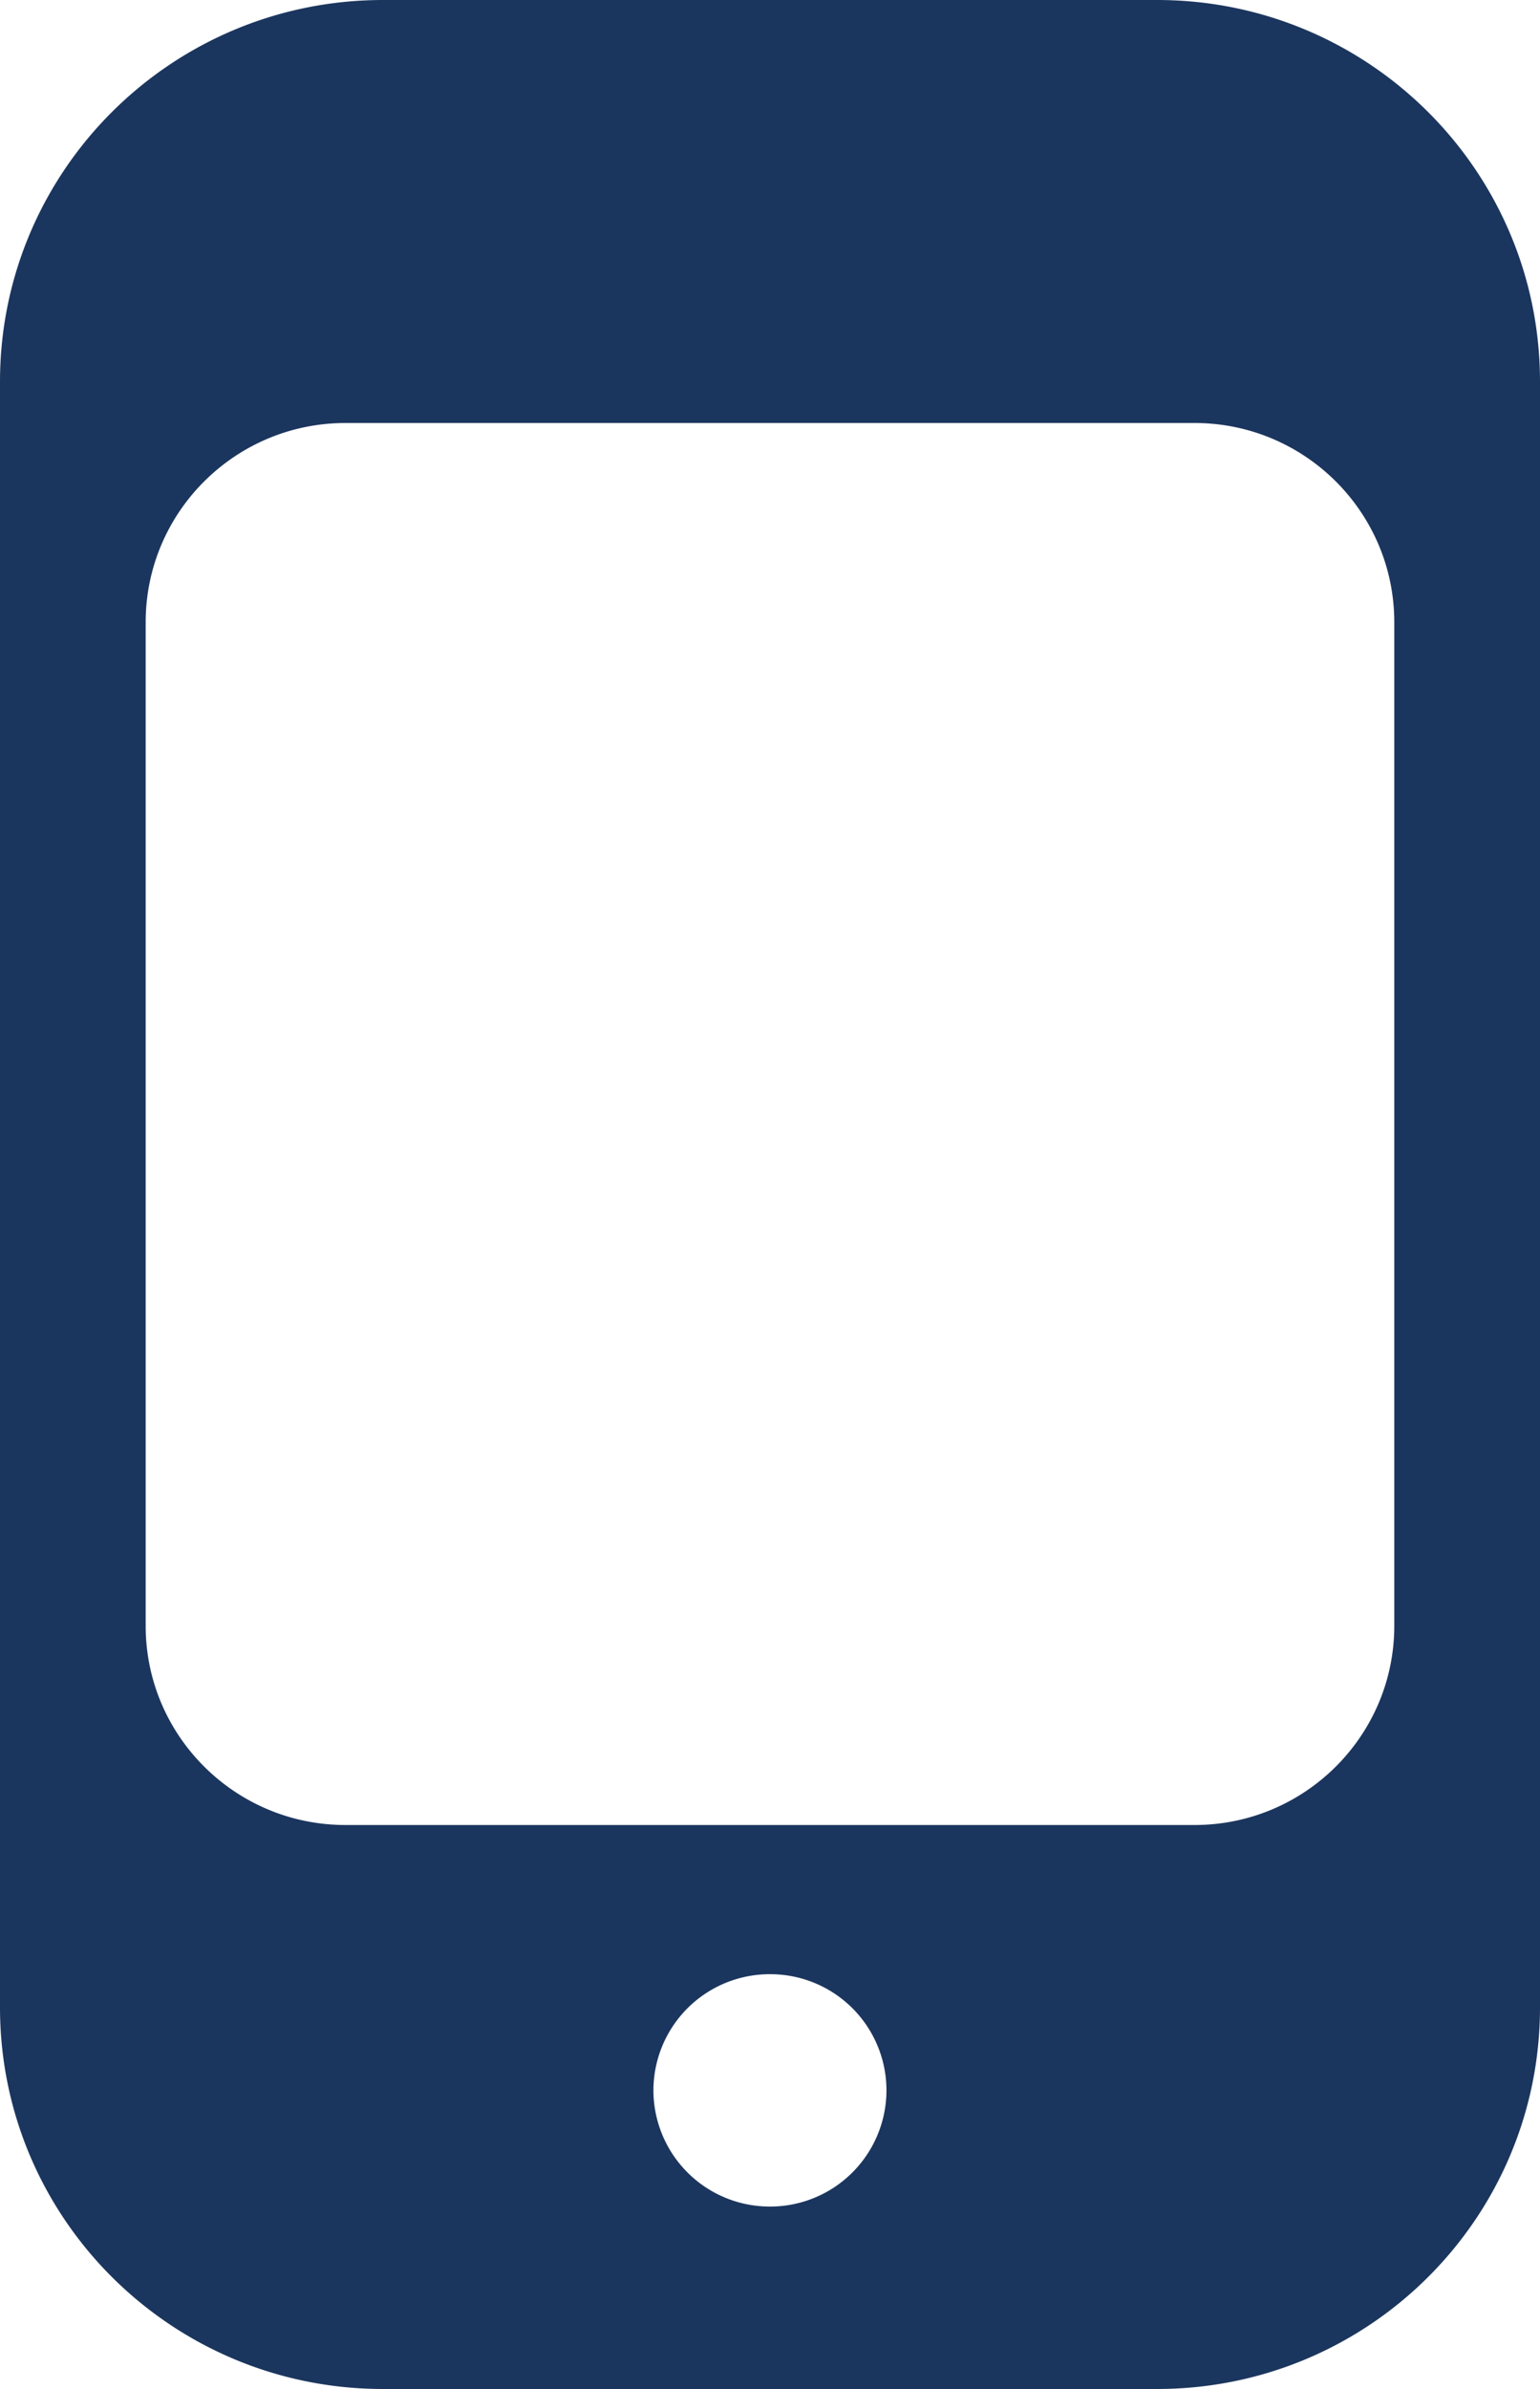 <svg width="40" height="62" viewBox="0 0 40 62" xmlns="http://www.w3.org/2000/svg">
    <path d="M30.055 0H9.948C4.452 0 0 4.435 0 9.905v42.19C0 57.567 4.452 62 9.948 62h20.107C35.548 62 40 57.57 40 52.095V9.905C40 4.435 35.548 0 30.055 0zM20 57.265a3.021 3.021 0 0 1-3.028-3.015A3.02 3.02 0 0 1 20 51.235a3.017 3.017 0 0 1 3.025 3.015A3.02 3.02 0 0 1 20 57.265zm16.215-15.07c0 2.851-2.324 5.168-5.187 5.168H8.974c-2.866 0-5.19-2.317-5.19-5.167V16.148c0-2.853 2.324-5.17 5.19-5.17h22.054c2.863 0 5.187 2.317 5.187 5.17v26.048z" fill="#1B365E" fill-rule="nonzero"/>
</svg>
